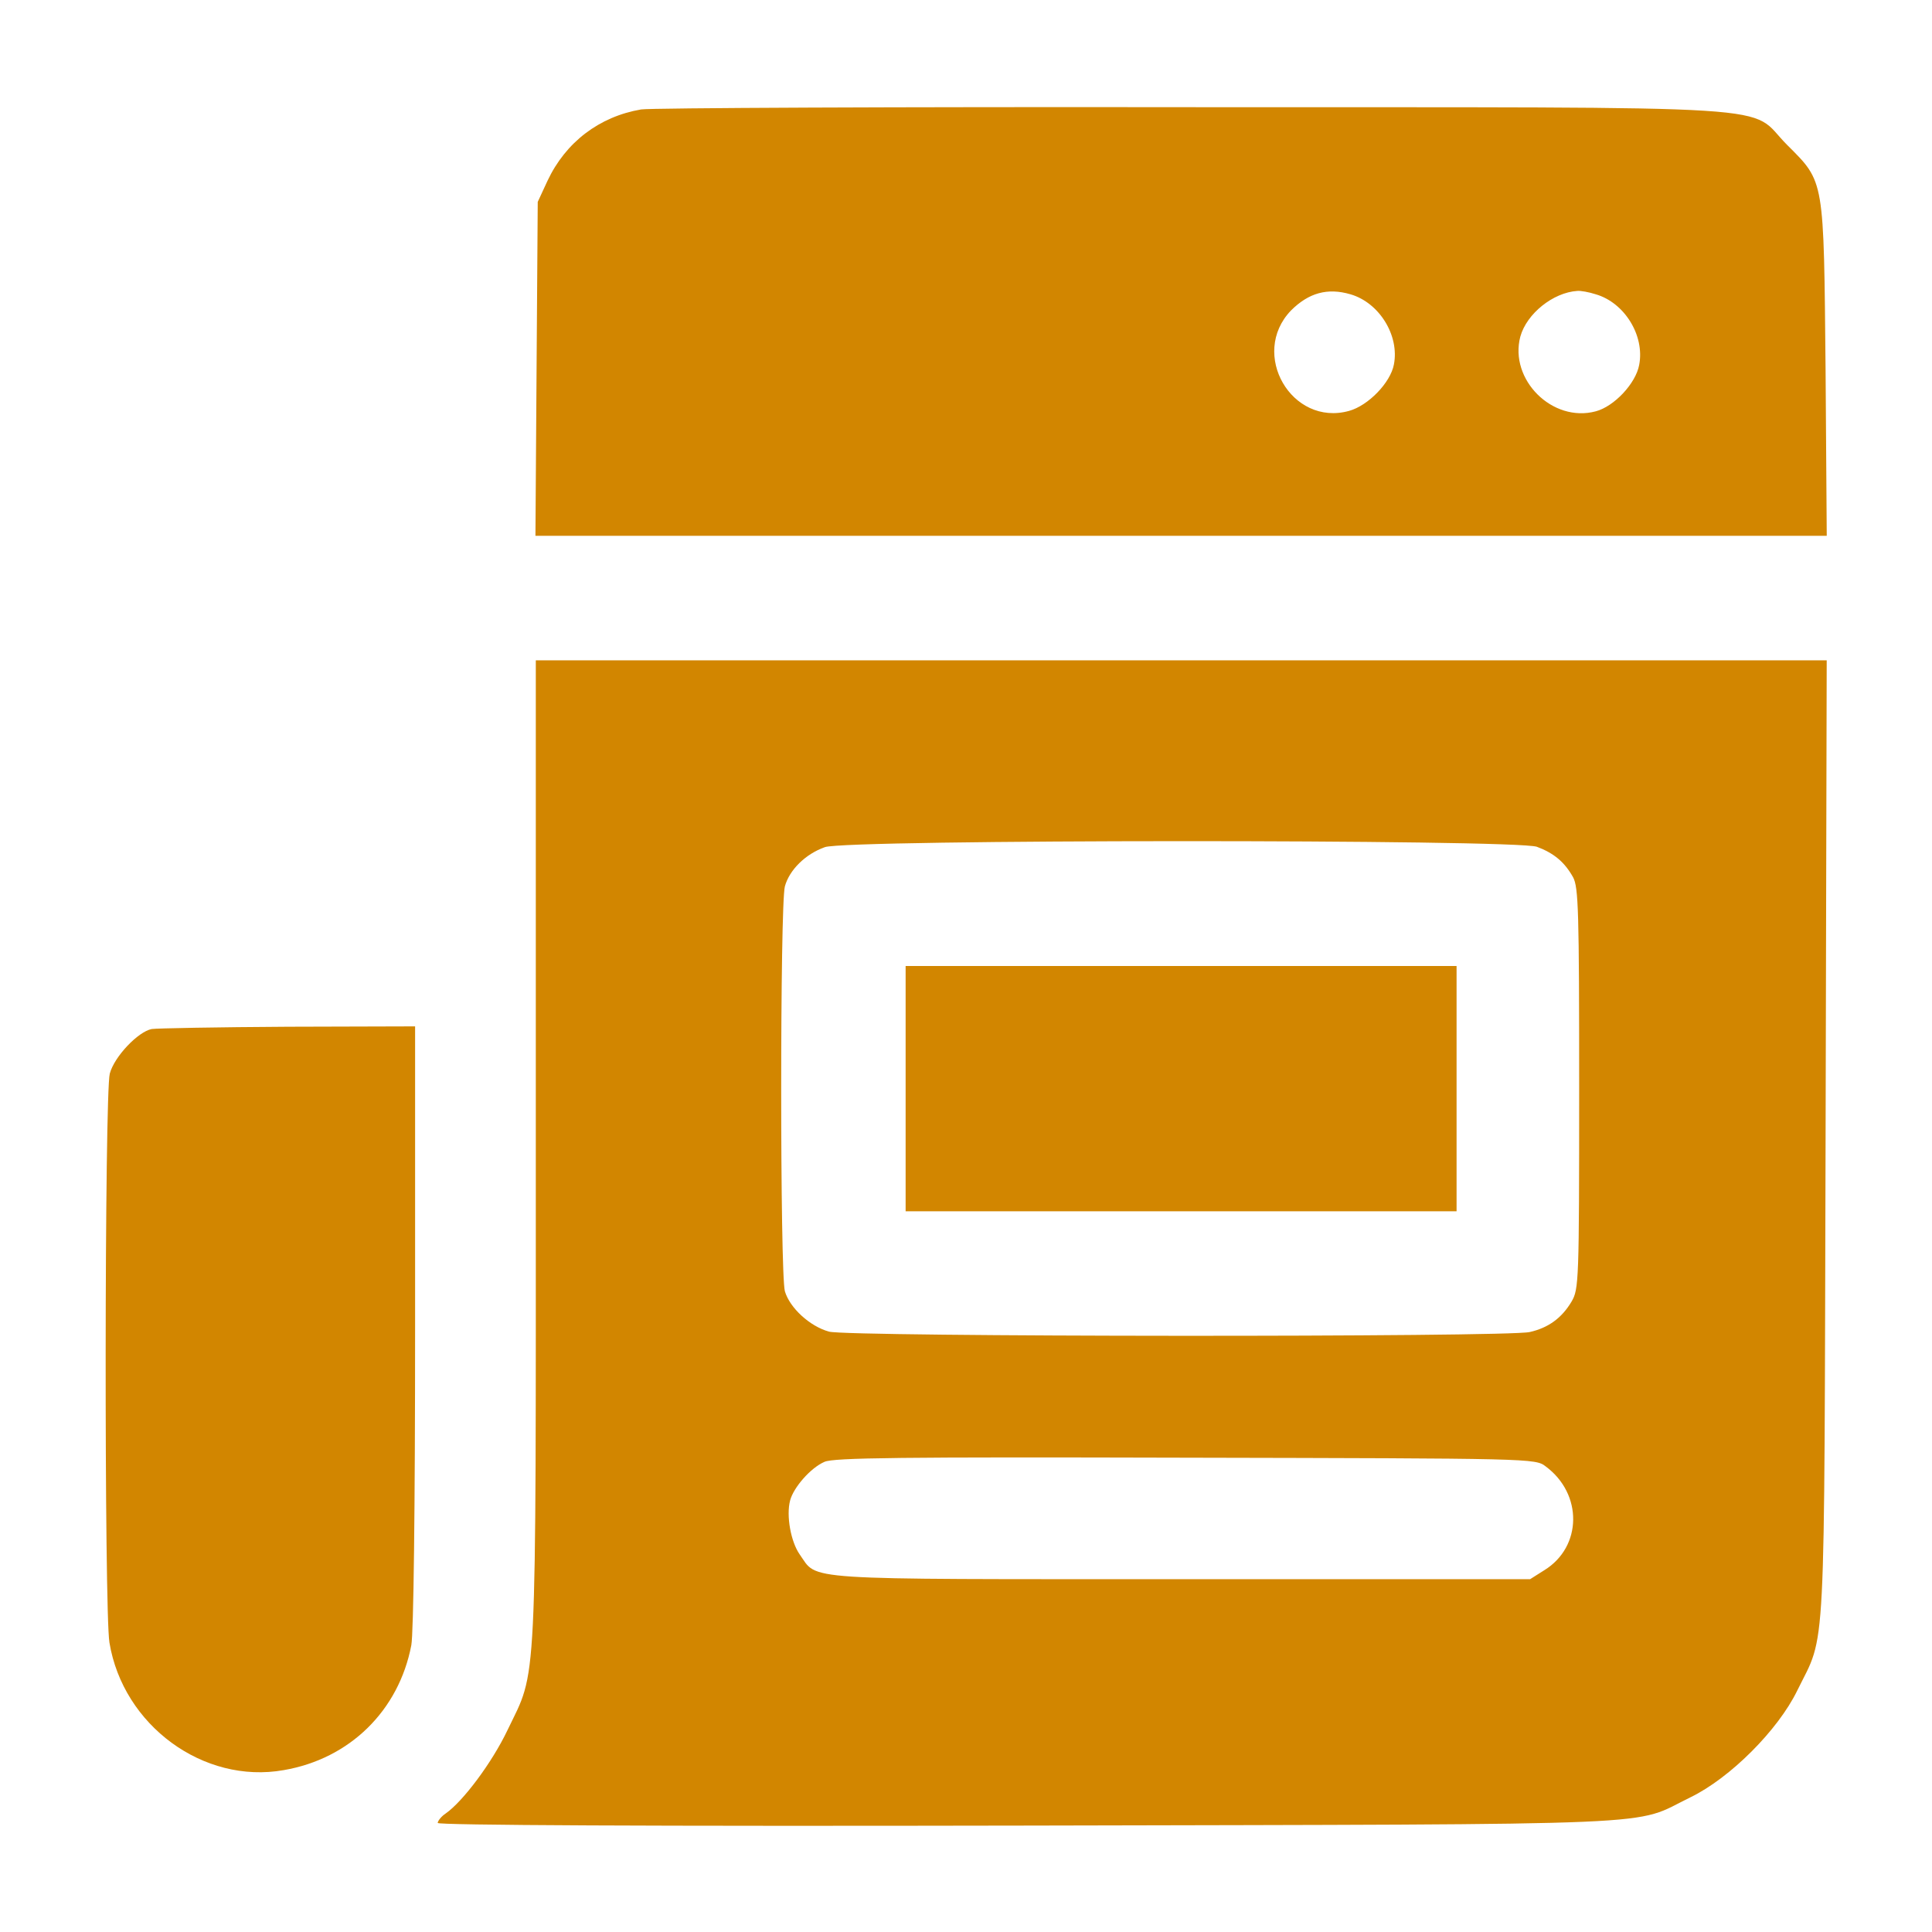 <svg xmlns="http://www.w3.org/2000/svg" width="48" height="48" viewBox="0 0 48 48" fill="none"><path d="M15.928 2.719C14.888 2.897 14.053 3.534 13.603 4.491L13.36 5.016L13.331 9.159L13.303 13.312H29.344H45.385L45.356 9.206C45.309 4.416 45.338 4.537 44.4 3.6C43.378 2.578 44.859 2.672 29.625 2.663C22.331 2.653 16.163 2.681 15.928 2.719ZM33.553 7.312C34.266 7.519 34.772 8.334 34.631 9.056C34.547 9.506 33.994 10.078 33.516 10.209C32.091 10.603 31.041 8.794 32.072 7.716C32.513 7.275 32.981 7.144 33.553 7.312ZM39.647 7.312C40.359 7.519 40.866 8.334 40.725 9.066C40.641 9.525 40.106 10.097 39.647 10.219C38.569 10.509 37.491 9.431 37.772 8.363C37.931 7.791 38.588 7.266 39.188 7.228C39.263 7.219 39.478 7.256 39.647 7.312Z" fill="#D28600"></path><path d="M13.312 28.603C13.312 42.291 13.35 41.438 12.609 42.984C12.225 43.791 11.503 44.756 11.072 45.056C10.959 45.131 10.875 45.244 10.875 45.291C10.875 45.347 16.069 45.375 25.528 45.356C41.888 45.319 40.509 45.375 42 44.653C42.984 44.175 44.175 42.984 44.653 42C45.375 40.528 45.319 41.55 45.356 28.284L45.384 16.406H29.344H13.312V28.603ZM38.184 21.038C38.606 21.197 38.869 21.413 39.084 21.797C39.216 22.05 39.234 22.613 39.234 27.047C39.234 31.847 39.225 32.025 39.047 32.334C38.803 32.747 38.466 32.991 38.006 33.094C37.472 33.225 21.047 33.216 20.597 33.084C20.119 32.953 19.622 32.494 19.5 32.081C19.378 31.622 19.378 22.481 19.5 22.022C19.613 21.609 20.016 21.216 20.494 21.047C21.028 20.85 37.65 20.85 38.184 21.038ZM38.4 36.431C39.328 37.116 39.309 38.428 38.372 39.009L38.016 39.234H29.344C19.716 39.234 20.334 39.272 19.866 38.616C19.65 38.306 19.528 37.659 19.631 37.275C19.716 36.956 20.137 36.469 20.484 36.319C20.709 36.216 22.378 36.197 29.456 36.216C38.062 36.234 38.147 36.234 38.4 36.431Z" fill="#D28600"></path><path d="M22.5 27.047V30.094H29.344H36.188V27.047V24H29.344H22.5V27.047Z" fill="#D28600"></path><path d="M3.769 25.566C3.431 25.631 2.841 26.25 2.728 26.672C2.597 27.15 2.588 40.013 2.719 40.809C3.056 42.863 5.053 44.334 7.05 43.978C8.691 43.697 9.909 42.497 10.219 40.875C10.275 40.575 10.313 37.547 10.313 32.944V25.5L7.153 25.509C5.41 25.519 3.891 25.547 3.769 25.566Z" fill="#D28600"></path></svg>